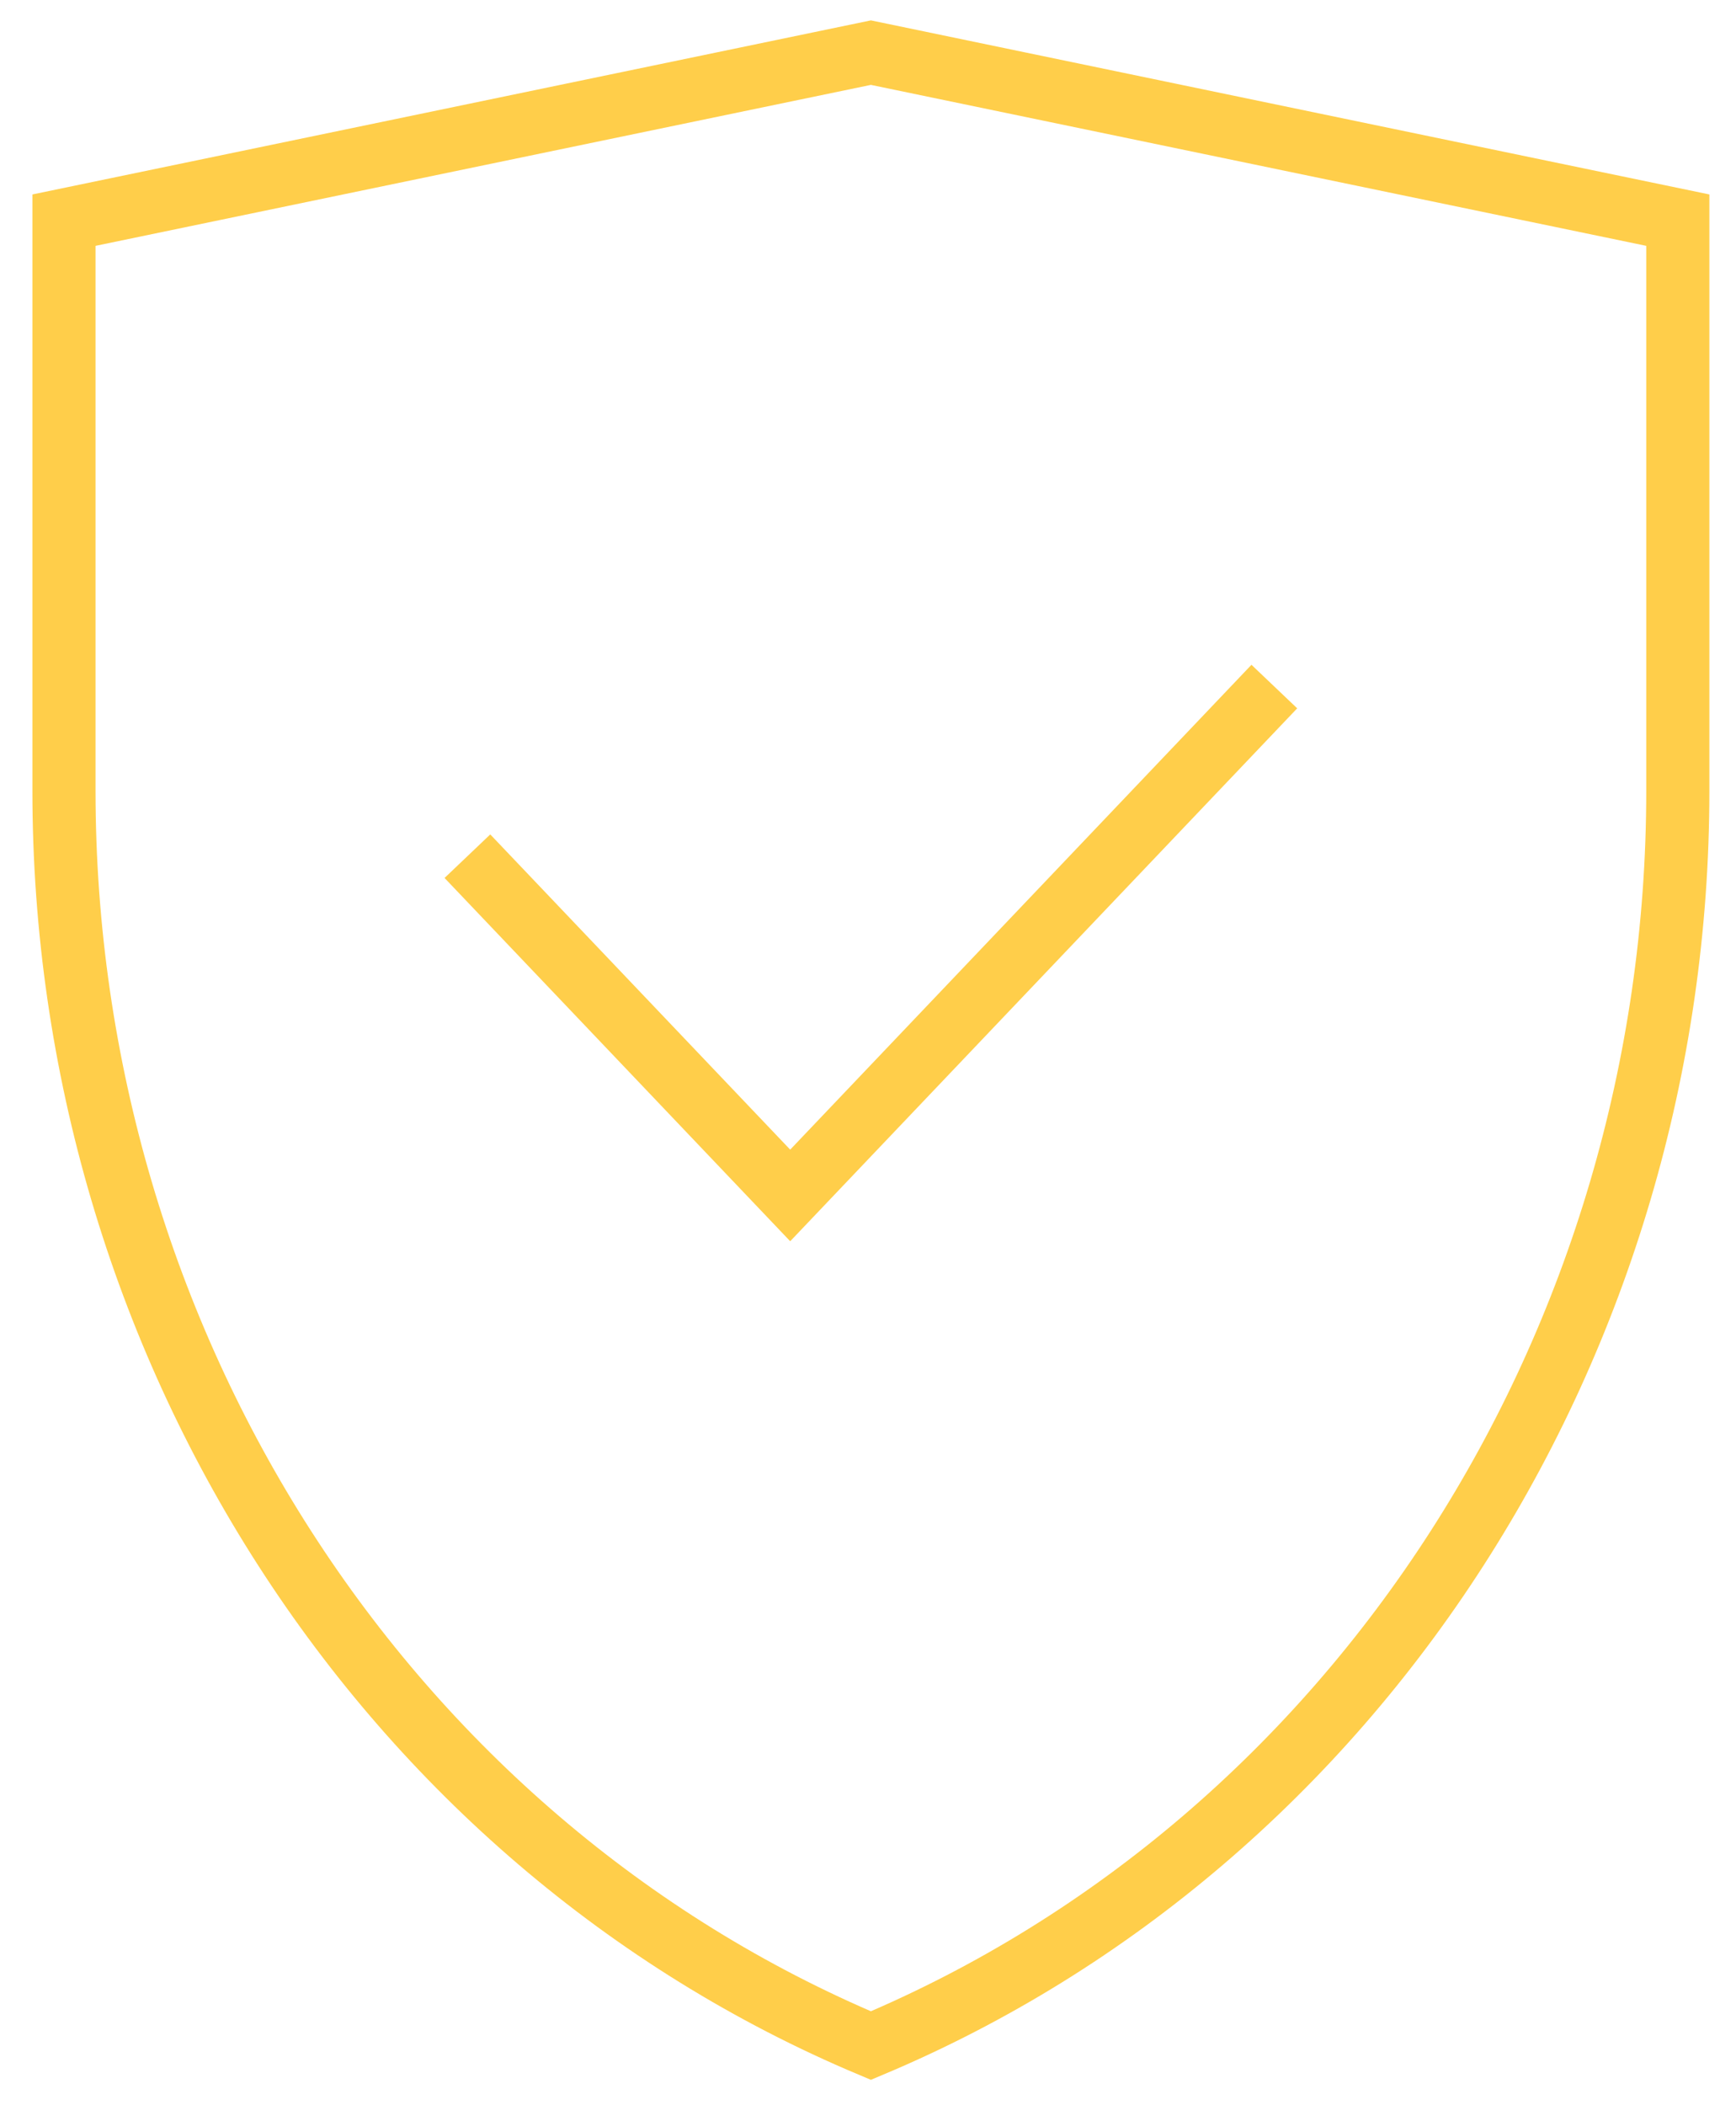 <svg width="33" height="40" viewBox="0 0 33 40" fill="none" xmlns="http://www.w3.org/2000/svg">
<path d="M8.885 16.268L15.021 22.714L24.224 13.045" stroke="#FFCE4A" stroke-width="1.2" stroke-miterlimit="13.33"/>
<path d="M31.894 15.027C31.894 25.508 25.819 34.975 16.555 38.867C7.291 34.975 1.216 25.508 1.216 15.027V4.183L16.555 1L31.894 4.183V15.027Z" stroke="#FFCE4A" stroke-width="1.2" stroke-miterlimit="13.33"/>
</svg>
